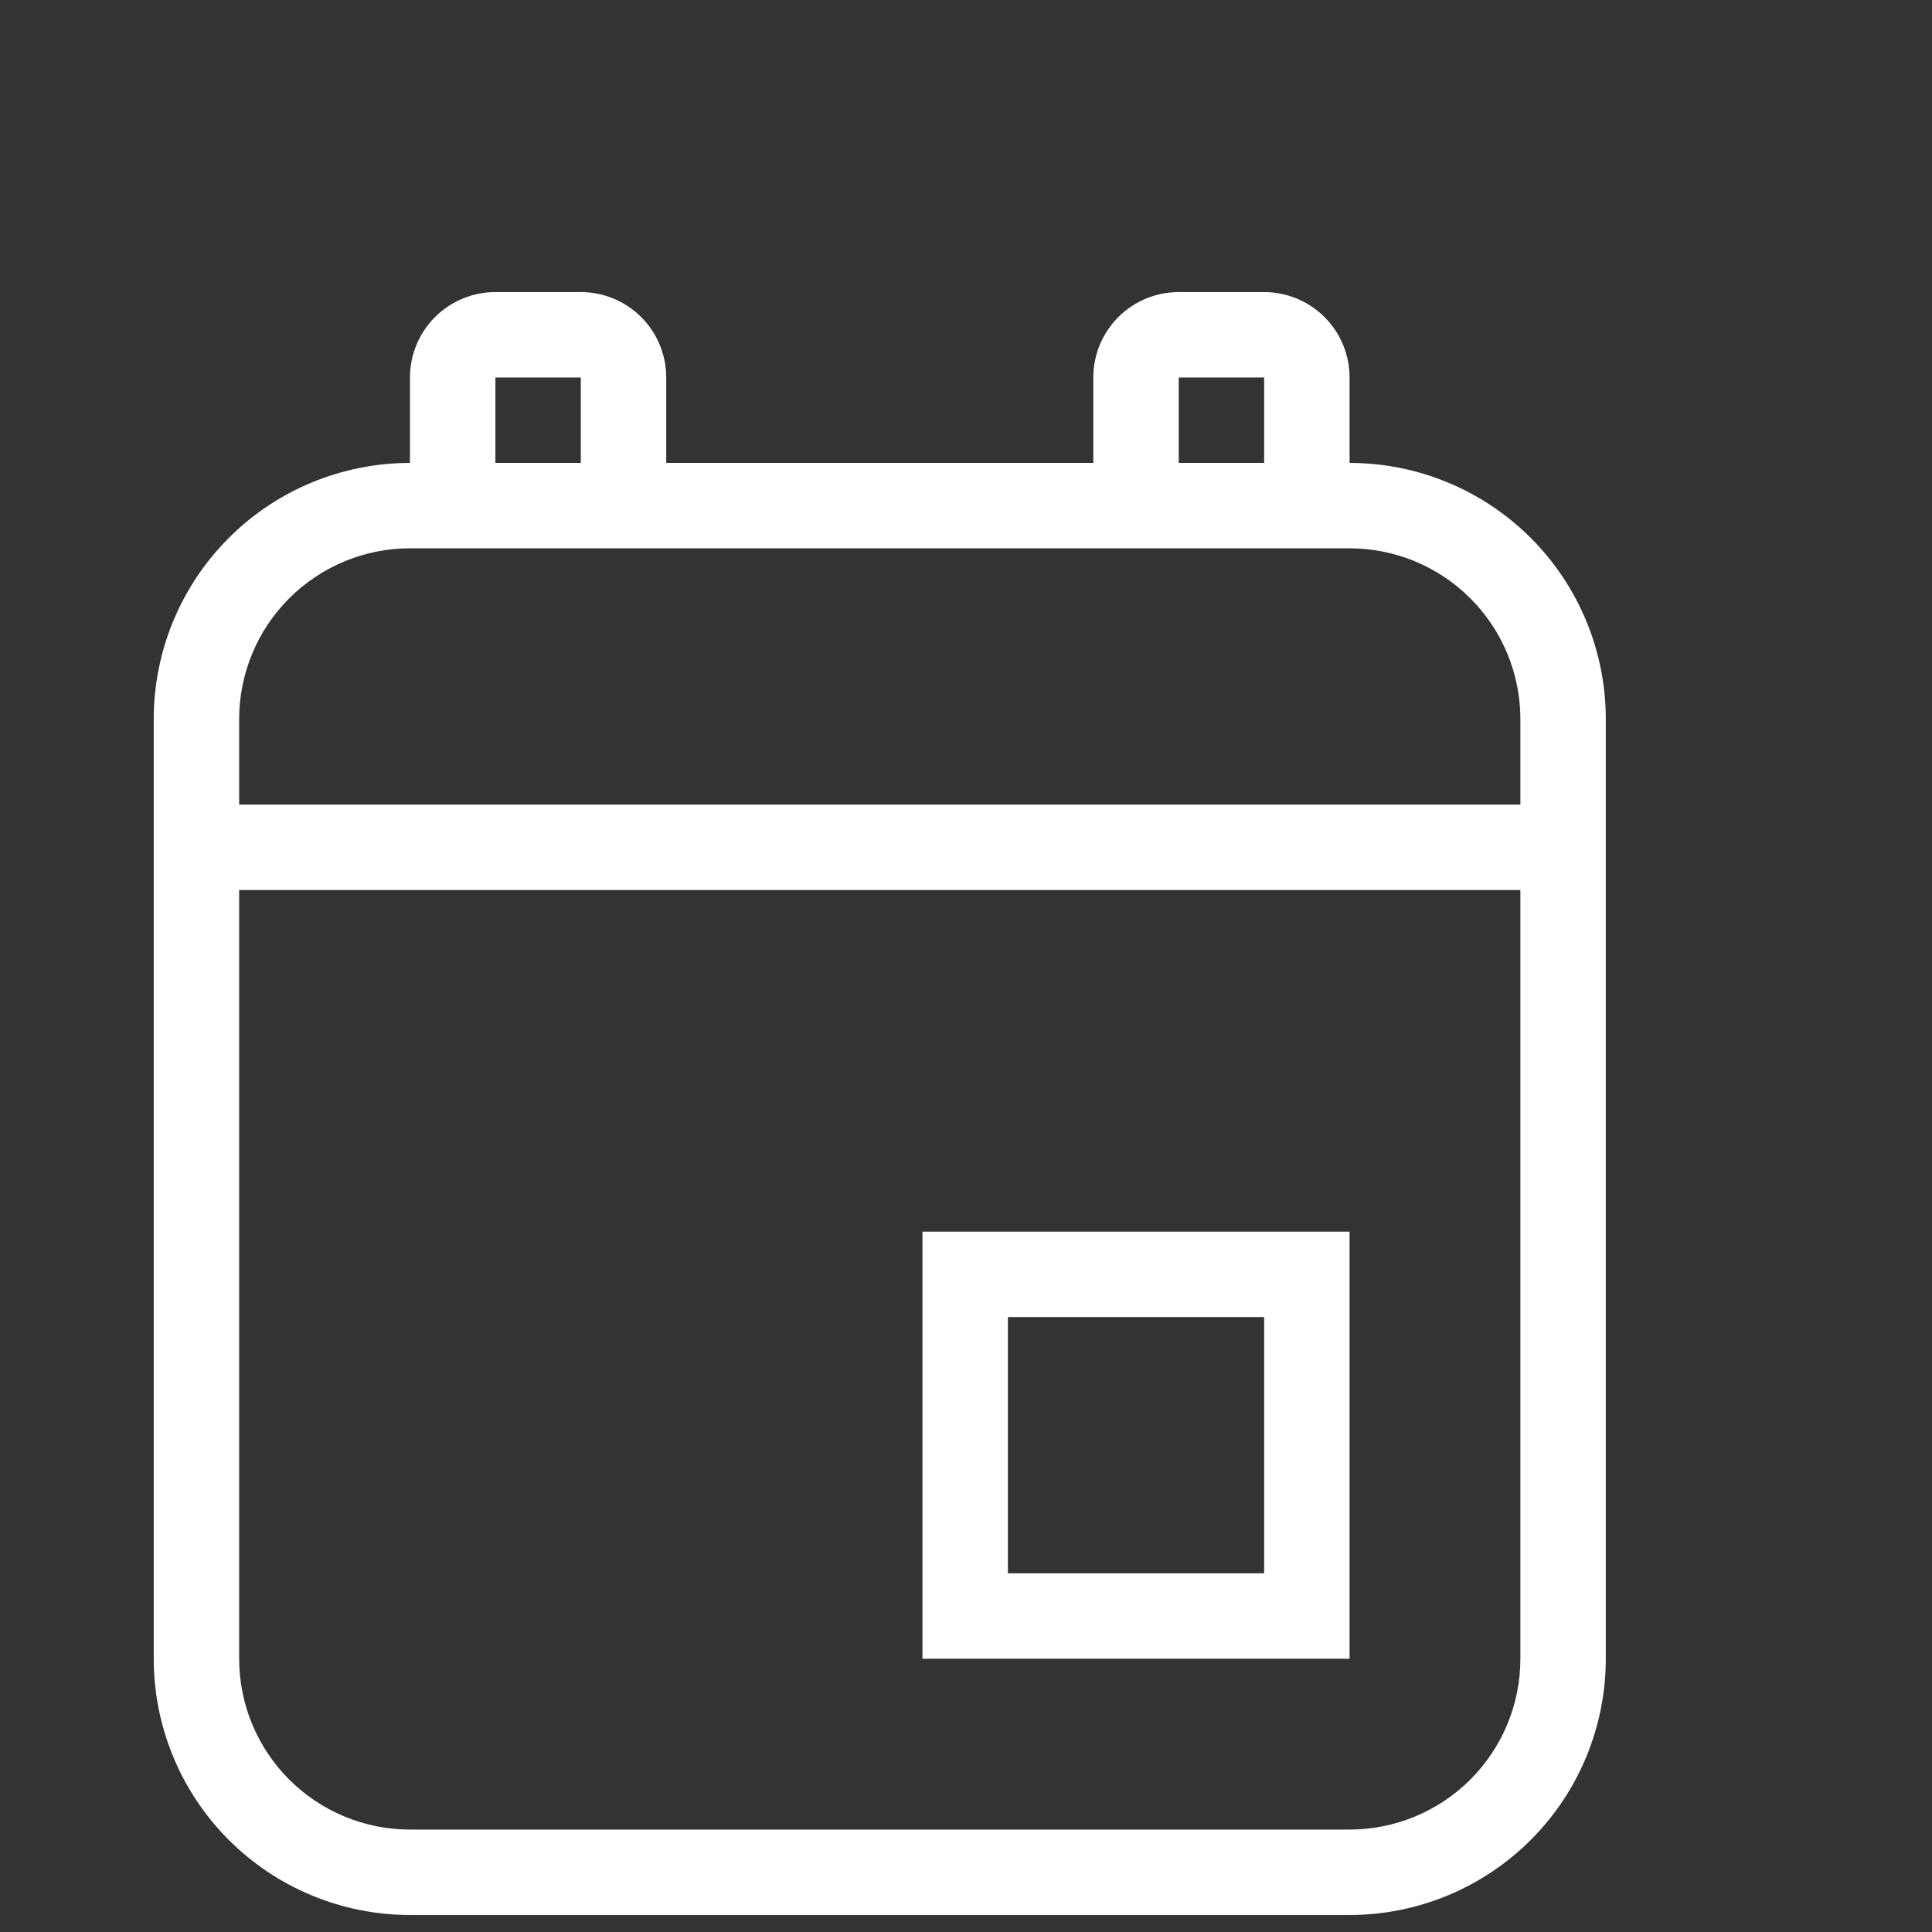 <svg width="56" height="56" viewBox="0 0 56 56" fill="none" xmlns="http://www.w3.org/2000/svg">
<rect x="0" y="0" width="56" height="56" fill="#333333" stroke="none"/>
<g clip-path="url(#clip0_28_437)">
<path d="M14.359 8.466H16.835C17.492 8.466 18.121 8.727 18.586 9.191C19.05 9.655 19.311 10.285 19.311 10.942V13.418H31.69V10.942C31.69 10.285 31.951 9.655 32.415 9.191C32.88 8.727 33.509 8.466 34.166 8.466H36.642C37.298 8.466 37.928 8.727 38.392 9.191C38.857 9.655 39.118 10.285 39.118 10.942V13.418C41.088 13.418 42.977 14.2 44.37 15.593C45.763 16.986 46.545 18.875 46.545 20.845V48.079C46.545 50.049 45.763 51.938 44.37 53.331C42.977 54.724 41.088 55.507 39.118 55.507H11.883C9.913 55.507 8.024 54.724 6.631 53.331C5.238 51.938 4.456 50.049 4.456 48.079V20.845C4.456 18.875 5.238 16.986 6.631 15.593C8.024 14.2 9.913 13.418 11.883 13.418V10.942C11.883 10.285 12.144 9.655 12.608 9.191C13.073 8.727 13.703 8.466 14.359 8.466ZM34.166 13.418H36.642V10.942H34.166V13.418ZM16.835 13.418V10.942H14.359V13.418H16.835ZM11.883 15.893C10.57 15.893 9.311 16.415 8.382 17.344C7.453 18.272 6.932 19.532 6.932 20.845V23.321H44.069V20.845C44.069 19.532 43.548 18.272 42.619 17.344C41.691 16.415 40.431 15.893 39.118 15.893H11.883ZM6.932 48.079C6.932 49.393 7.453 50.652 8.382 51.581C9.311 52.509 10.57 53.031 11.883 53.031H39.118C40.431 53.031 41.691 52.509 42.619 51.581C43.548 50.652 44.069 49.393 44.069 48.079V25.797H6.932V48.079ZM26.738 35.7H39.118V48.079H26.738V35.7ZM29.214 38.176V45.604H36.642V38.176H29.214Z" fill="white"/>
</g>
<defs>
<clipPath id="clip0_28_437">
<rect width="55" height="55" fill="white" transform="translate(0.712 0.735)"/>
</clipPath>
</defs>
</svg>
